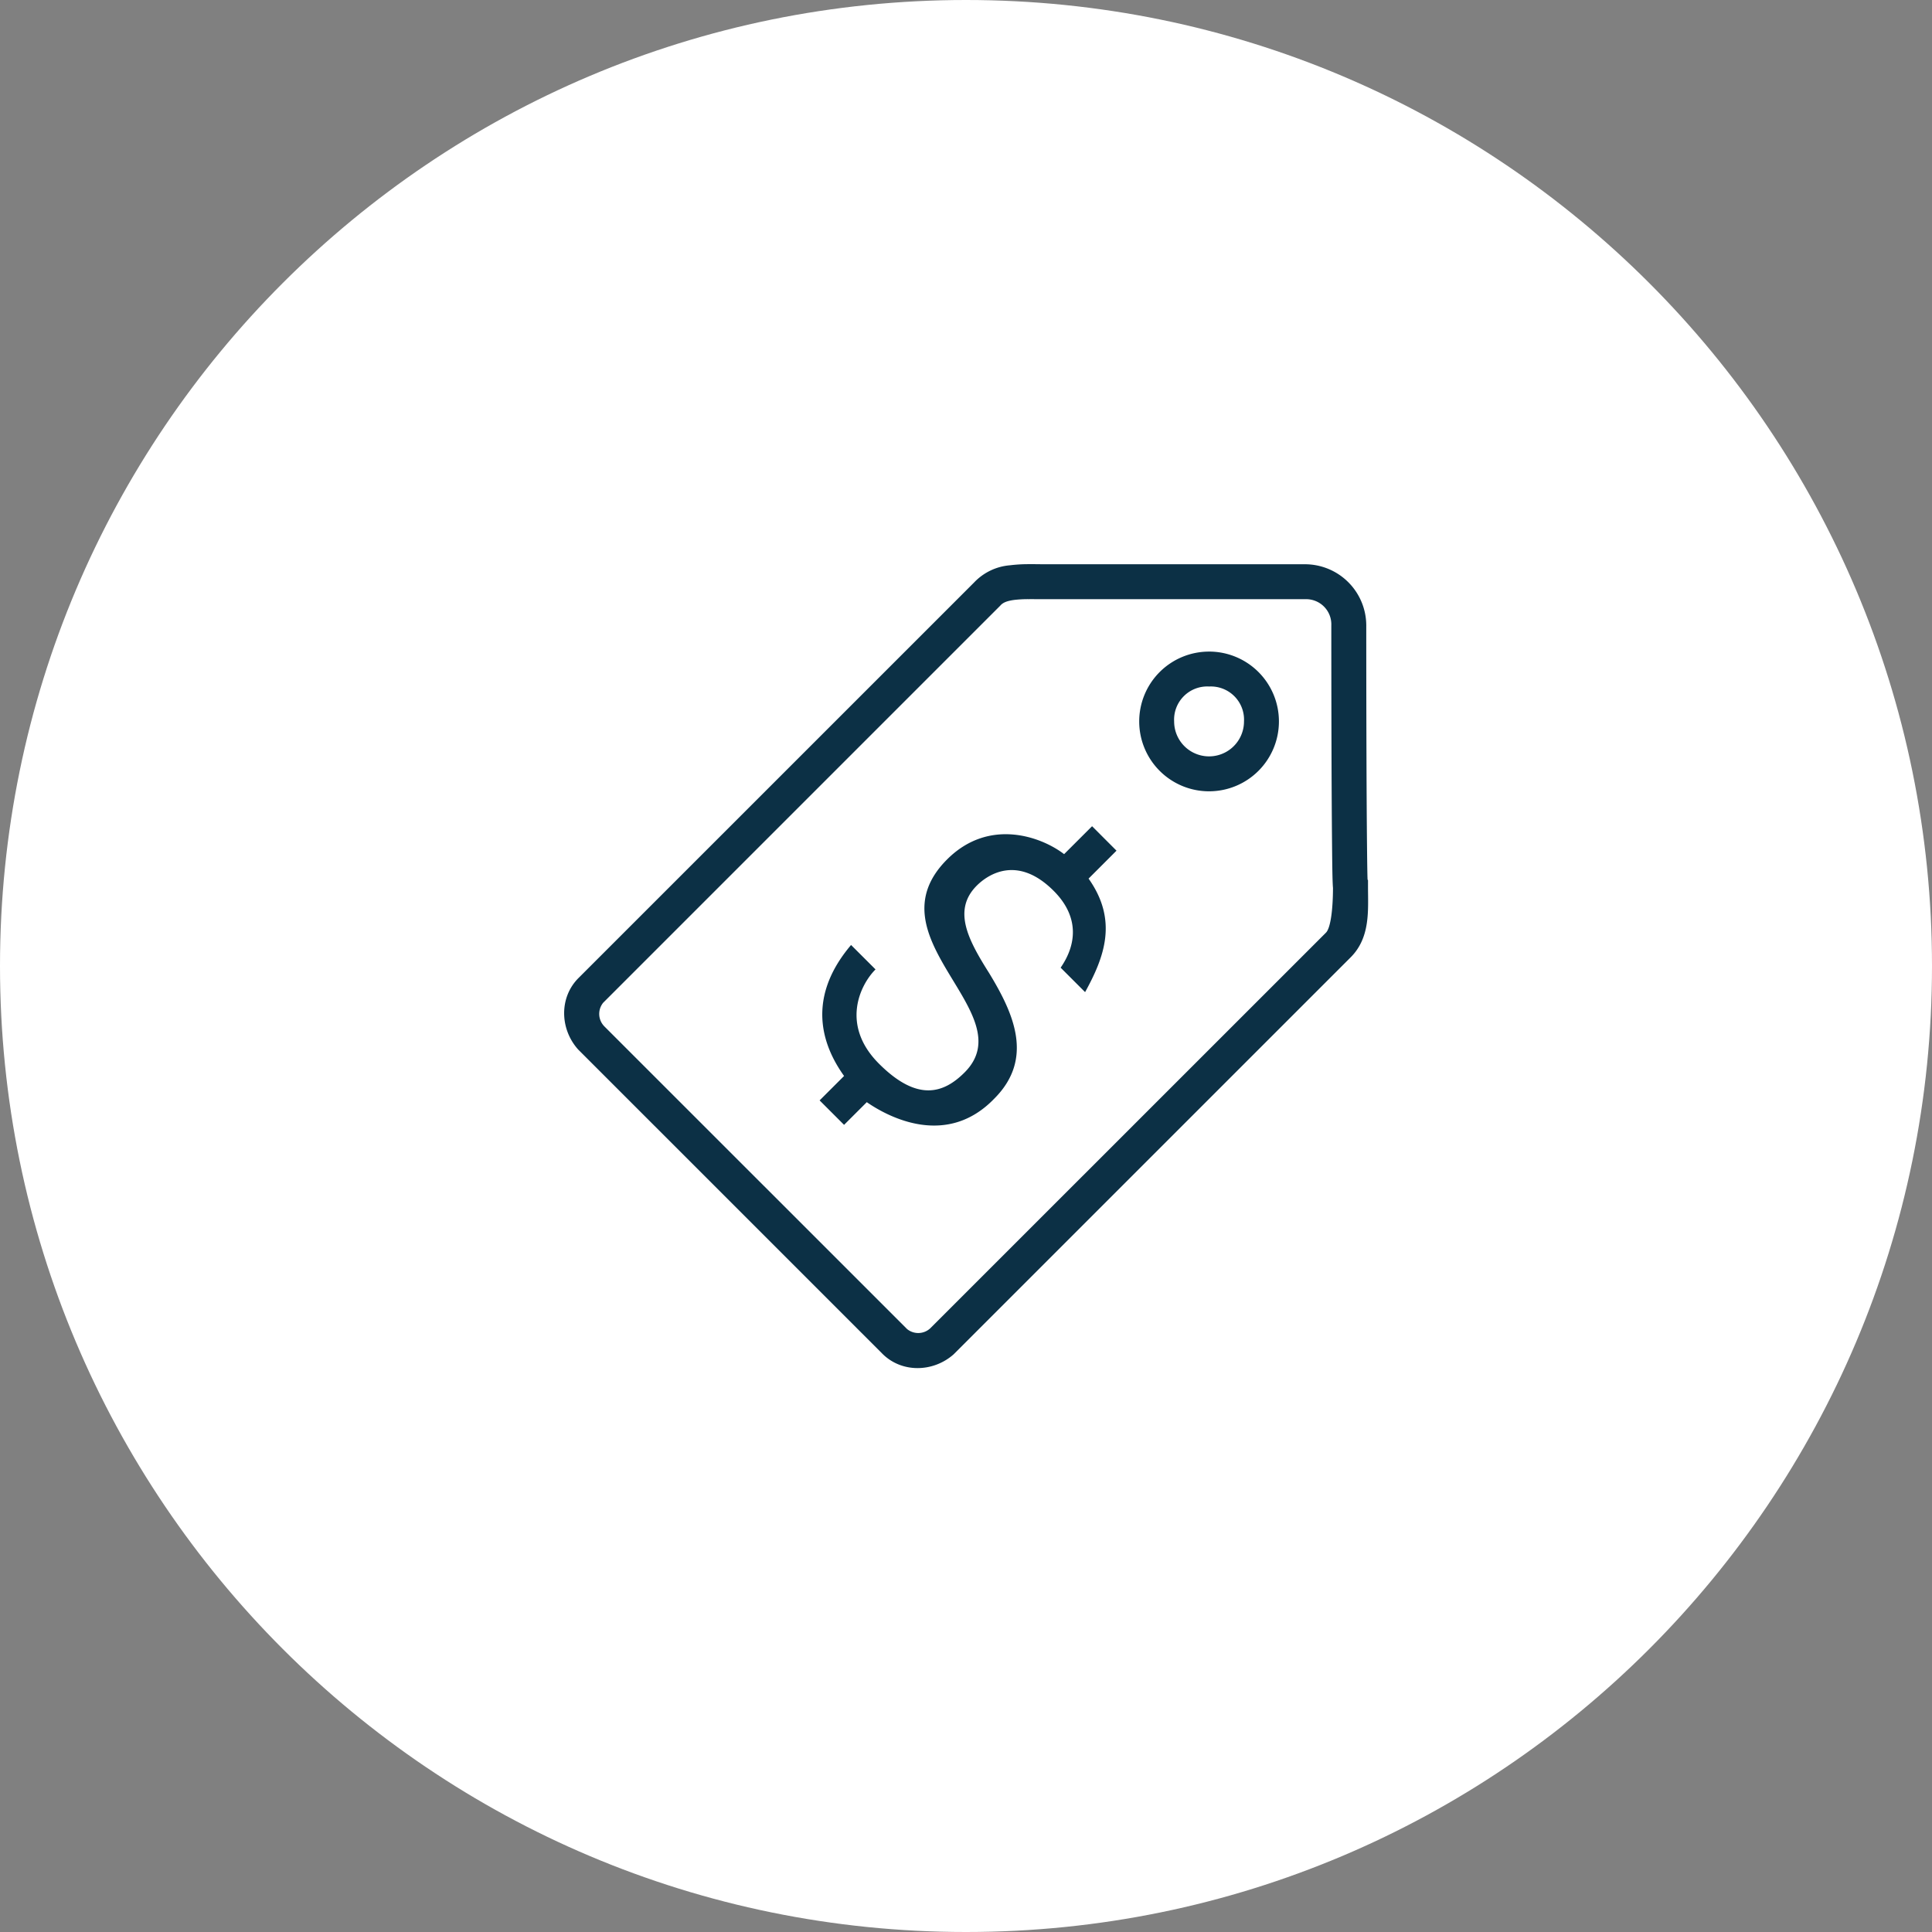<svg xmlns="http://www.w3.org/2000/svg" width="500" height="500" viewBox="0 0 500 500"><rect x="0" y="0" width="500" height="500" fill="#808080" stroke="none"/><g transform="translate(15891 -20061)"><path d="M250,500C111.9,500,0,388.1,0,250H0C0,111.9,111.9,0,250,0h0C388.1,0,500,111.9,500,250h0C500,388.1,388.1,500,250,500Z" transform="translate(-15891 20061)" fill="#fff"/><path d="M122.085,2a38.757,38.757,0,0,0-4.652.291,14.383,14.383,0,0,0-9.26,4.44L5.784,109.109c-4.99,4.99-4.842,13.069-.2,18.37l.1.115,78.75,78.75c4.99,4.99,13.077,4.842,18.379.2l.106-.1,102.707-102.7c5.142-5.142,4.484-12.238,4.484-18.114V83.765l-.115-.115c-.012-.366-.024-.626-.035-1.121-.042-1.823-.074-4.449-.106-7.592-.064-6.286-.113-14.664-.141-23.048-.057-16.769-.053-33.6-.053-34.047A15.872,15.872,0,0,0,193.835,2.023H126.49C125.079,2.023,123.6,1.982,122.085,2Zm.08,9.057c1.336-.013,2.8.009,4.325.009h67.345a6.521,6.521,0,0,1,6.779,6.779c0,.452,0,17.293.053,34.083.028,8.395.078,16.775.141,23.1.032,3.163.061,5.806.106,7.706.022.95.051,1.71.08,2.3.013.274.03.5.053.751-.015,5.776-.647,10.41-1.818,11.582L96.821,199.758a4.573,4.573,0,0,1-6,.194L12.386,121.529l-.009-.018a4.576,4.576,0,0,1-.2-6.012L114.882,12.793l.1-.106c.607-.694,1.581-1.173,3.619-1.439A30.959,30.959,0,0,1,122.165,11.054Zm46.812,13.568A18.079,18.079,0,1,0,187.055,42.7,18.075,18.075,0,0,0,168.977,24.621Zm0,9.039a8.587,8.587,0,0,1,9.039,9.039,9.039,9.039,0,1,1-18.079,0A8.587,8.587,0,0,1,168.977,33.661ZM138.7,69.818l-7.239,7.23c-5.876-4.52-19.431-9.488-30.278,1.36-20.338,20.338,19.886,39.769,4.52,55.136-5.424,5.424-12.2,7.683-22.148-2.26s-4.968-20.34-.9-24.408l-6.329-6.32c-12.655,14.915-6.329,27.57-1.81,33.9l-6.329,6.32,6.329,6.329,5.879-5.87c5.876,4.068,20.785,11.746,32.988-.909,10.4-10.4,4.977-22.143-1.35-32.538-5.424-8.587-9.5-16.271-3.169-22.6,2.712-2.712,10.4-8.141,19.888,1.35,6.779,6.779,5.877,14.013,1.81,19.888l6.329,6.329c4.972-9.039,8.584-18.531.9-29.378l7.23-7.23Z" transform="translate(-15747.071 20205.006)" fill="#0c3045"/></g></svg>